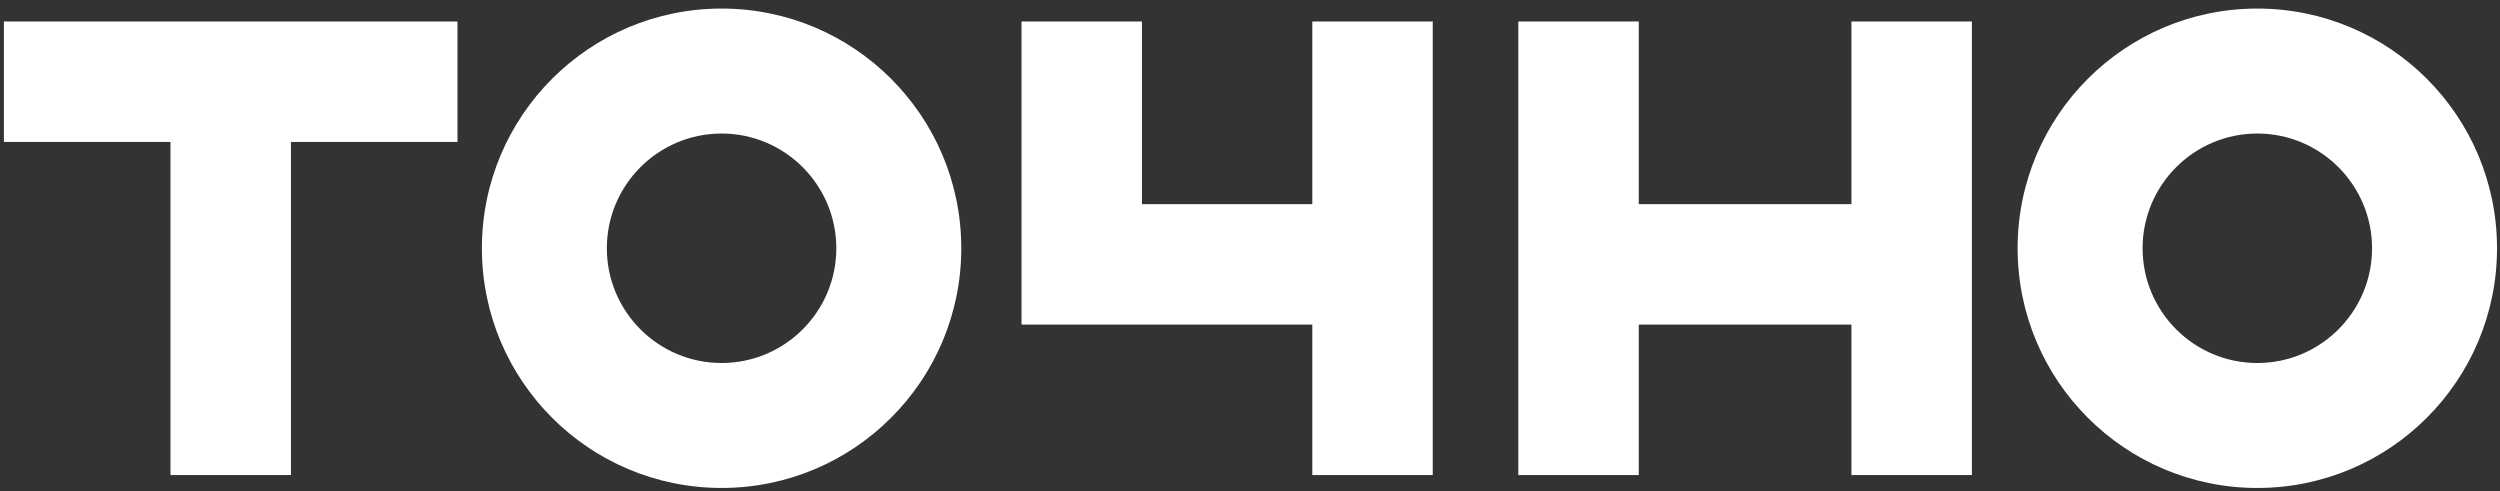 <?xml version="1.0" encoding="UTF-8"?> <svg xmlns="http://www.w3.org/2000/svg" width="229" height="45" viewBox="0 0 229 45" fill="none"><rect x="0" y="0" width="229" height="45" fill="#333333" stroke="none"/><path d="M169.592 1.969V18.7H150.111V1.969H139.078V18.7V29.732V43.515H150.111V29.732H169.592V43.515H180.624V29.732V18.7V1.969H169.592Z" fill="white"></path><path d="M120.208 1.969V18.7H104.603V1.969H93.57V29.732H120.208V43.515H131.24V29.732V18.7V1.969H120.208Z" fill="white"></path><path d="M41.905 1.969H26.649H15.616H0.359V13.002H15.616V43.515H26.649V13.002H41.905V1.969Z" fill="white"></path><path d="M66.097 12.231C71.889 12.231 76.607 16.942 76.607 22.741C76.607 28.541 71.896 33.251 66.097 33.251C60.297 33.251 55.587 28.541 55.587 22.741C55.587 16.942 60.297 12.231 66.097 12.231ZM66.097 0.785C53.975 0.785 44.141 10.613 44.141 22.741C44.141 34.87 53.968 44.697 66.097 44.697C78.225 44.697 88.053 34.87 88.053 22.741C88.053 10.613 78.225 0.785 66.097 0.785Z" fill="white"></path><path d="M206.771 12.231C212.563 12.231 217.28 16.942 217.28 22.741C217.28 28.541 212.57 33.251 206.771 33.251C200.971 33.251 196.261 28.541 196.261 22.741C196.261 16.942 200.971 12.231 206.771 12.231ZM206.771 0.785C194.649 0.785 184.814 10.613 184.814 22.741C184.814 34.87 194.642 44.697 206.771 44.697C218.899 44.697 228.727 34.87 228.727 22.741C228.727 10.613 218.899 0.785 206.771 0.785Z" fill="white"></path></svg> 